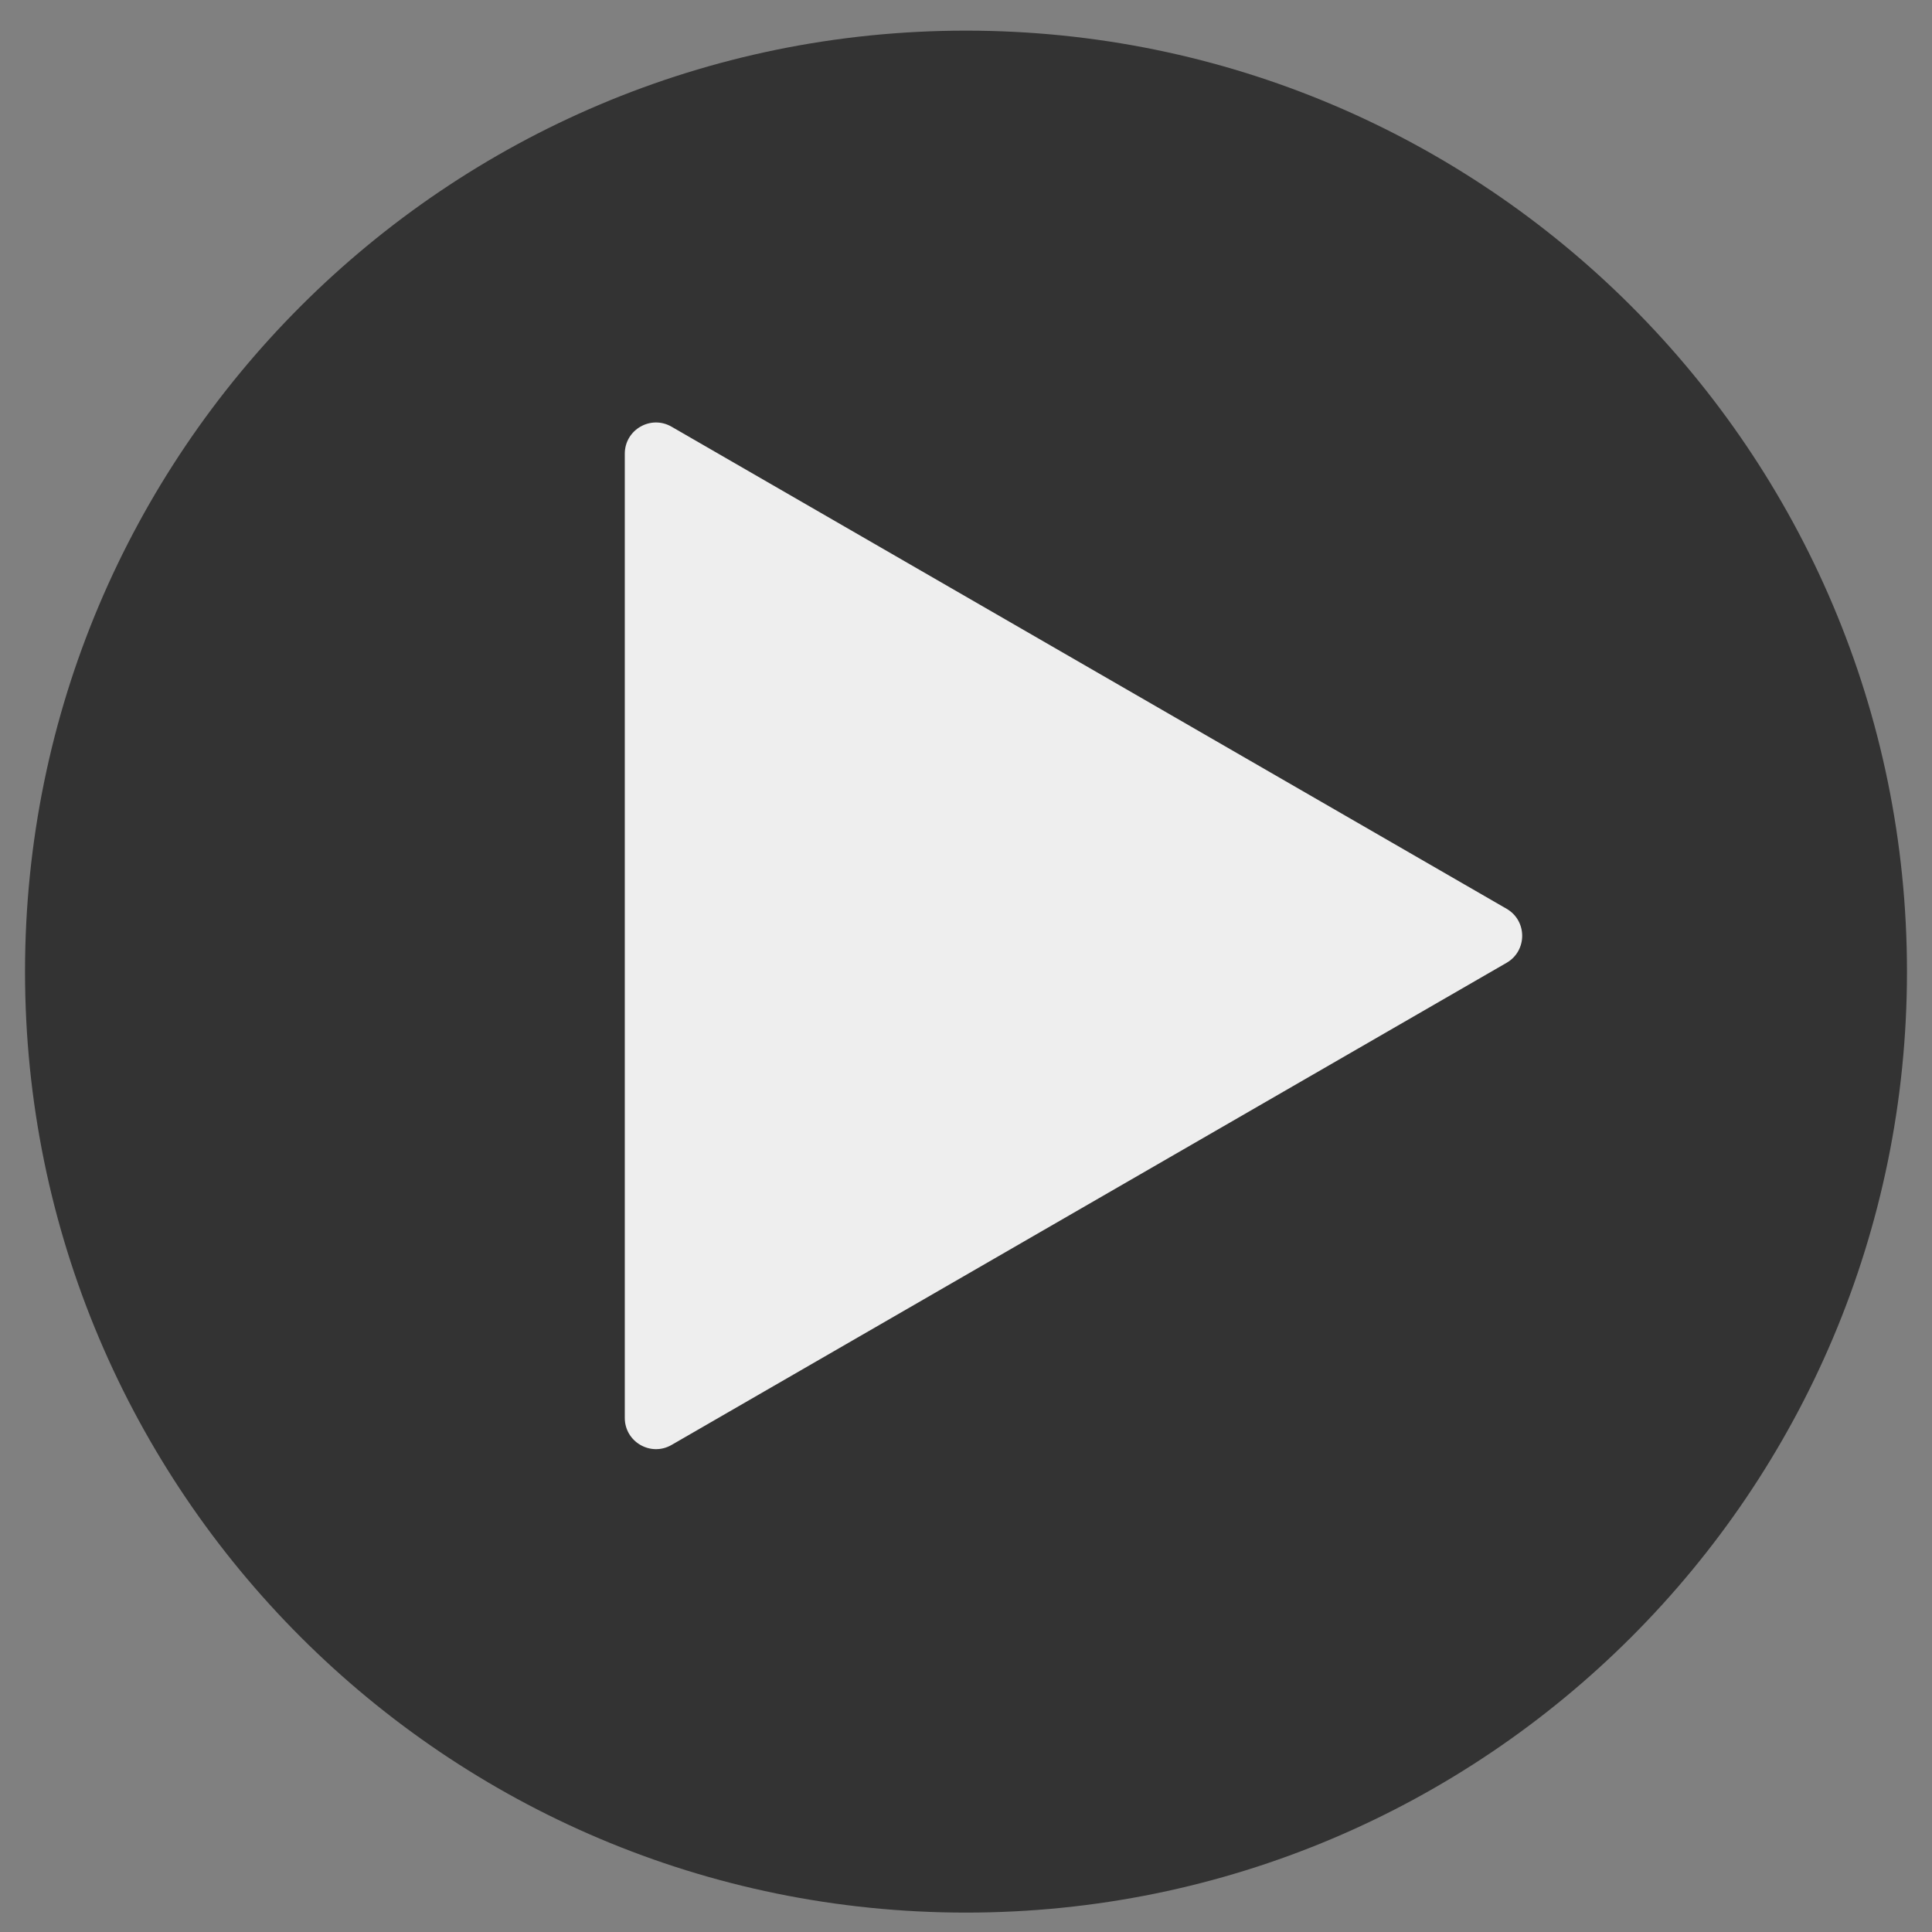 <?xml version="1.0" encoding="utf-8"?>
<!-- Generator: Adobe Illustrator 16.0.0, SVG Export Plug-In . SVG Version: 6.00 Build 0)  -->
<!DOCTYPE svg PUBLIC "-//W3C//DTD SVG 1.1//EN" "http://www.w3.org/Graphics/SVG/1.1/DTD/svg11.dtd">
<svg version="1.1" id="Capa_1" xmlns="http://www.w3.org/2000/svg" xmlns:xlink="http://www.w3.org/1999/xlink" x="0px" y="0px"
	 width="100px" height="100px" viewBox="0 0 100 100" enable-background="new 0 0 100 100" xml:space="preserve">
<rect x="0" y="0" width="100" height="100" fill="#808080" stroke="none"/>
<path opacity="0.6" d="M50,1.586c-26.898,0-48.705,21.807-48.705,48.705c0,26.9,21.807,48.705,48.705,48.705
	c26.898,0,48.705-21.805,48.705-48.705C98.705,23.393,76.898,1.586,50,1.586"/>
<path fill="#EEEEEE" d="M77.98,49.835L34.76,74.79c-1.076,0.621-2.421-0.157-2.421-1.399V23.484c0-1.243,1.345-2.02,2.421-1.398
	l43.223,24.953C79.057,47.661,79.057,49.214,77.98,49.835"/>
</svg>
